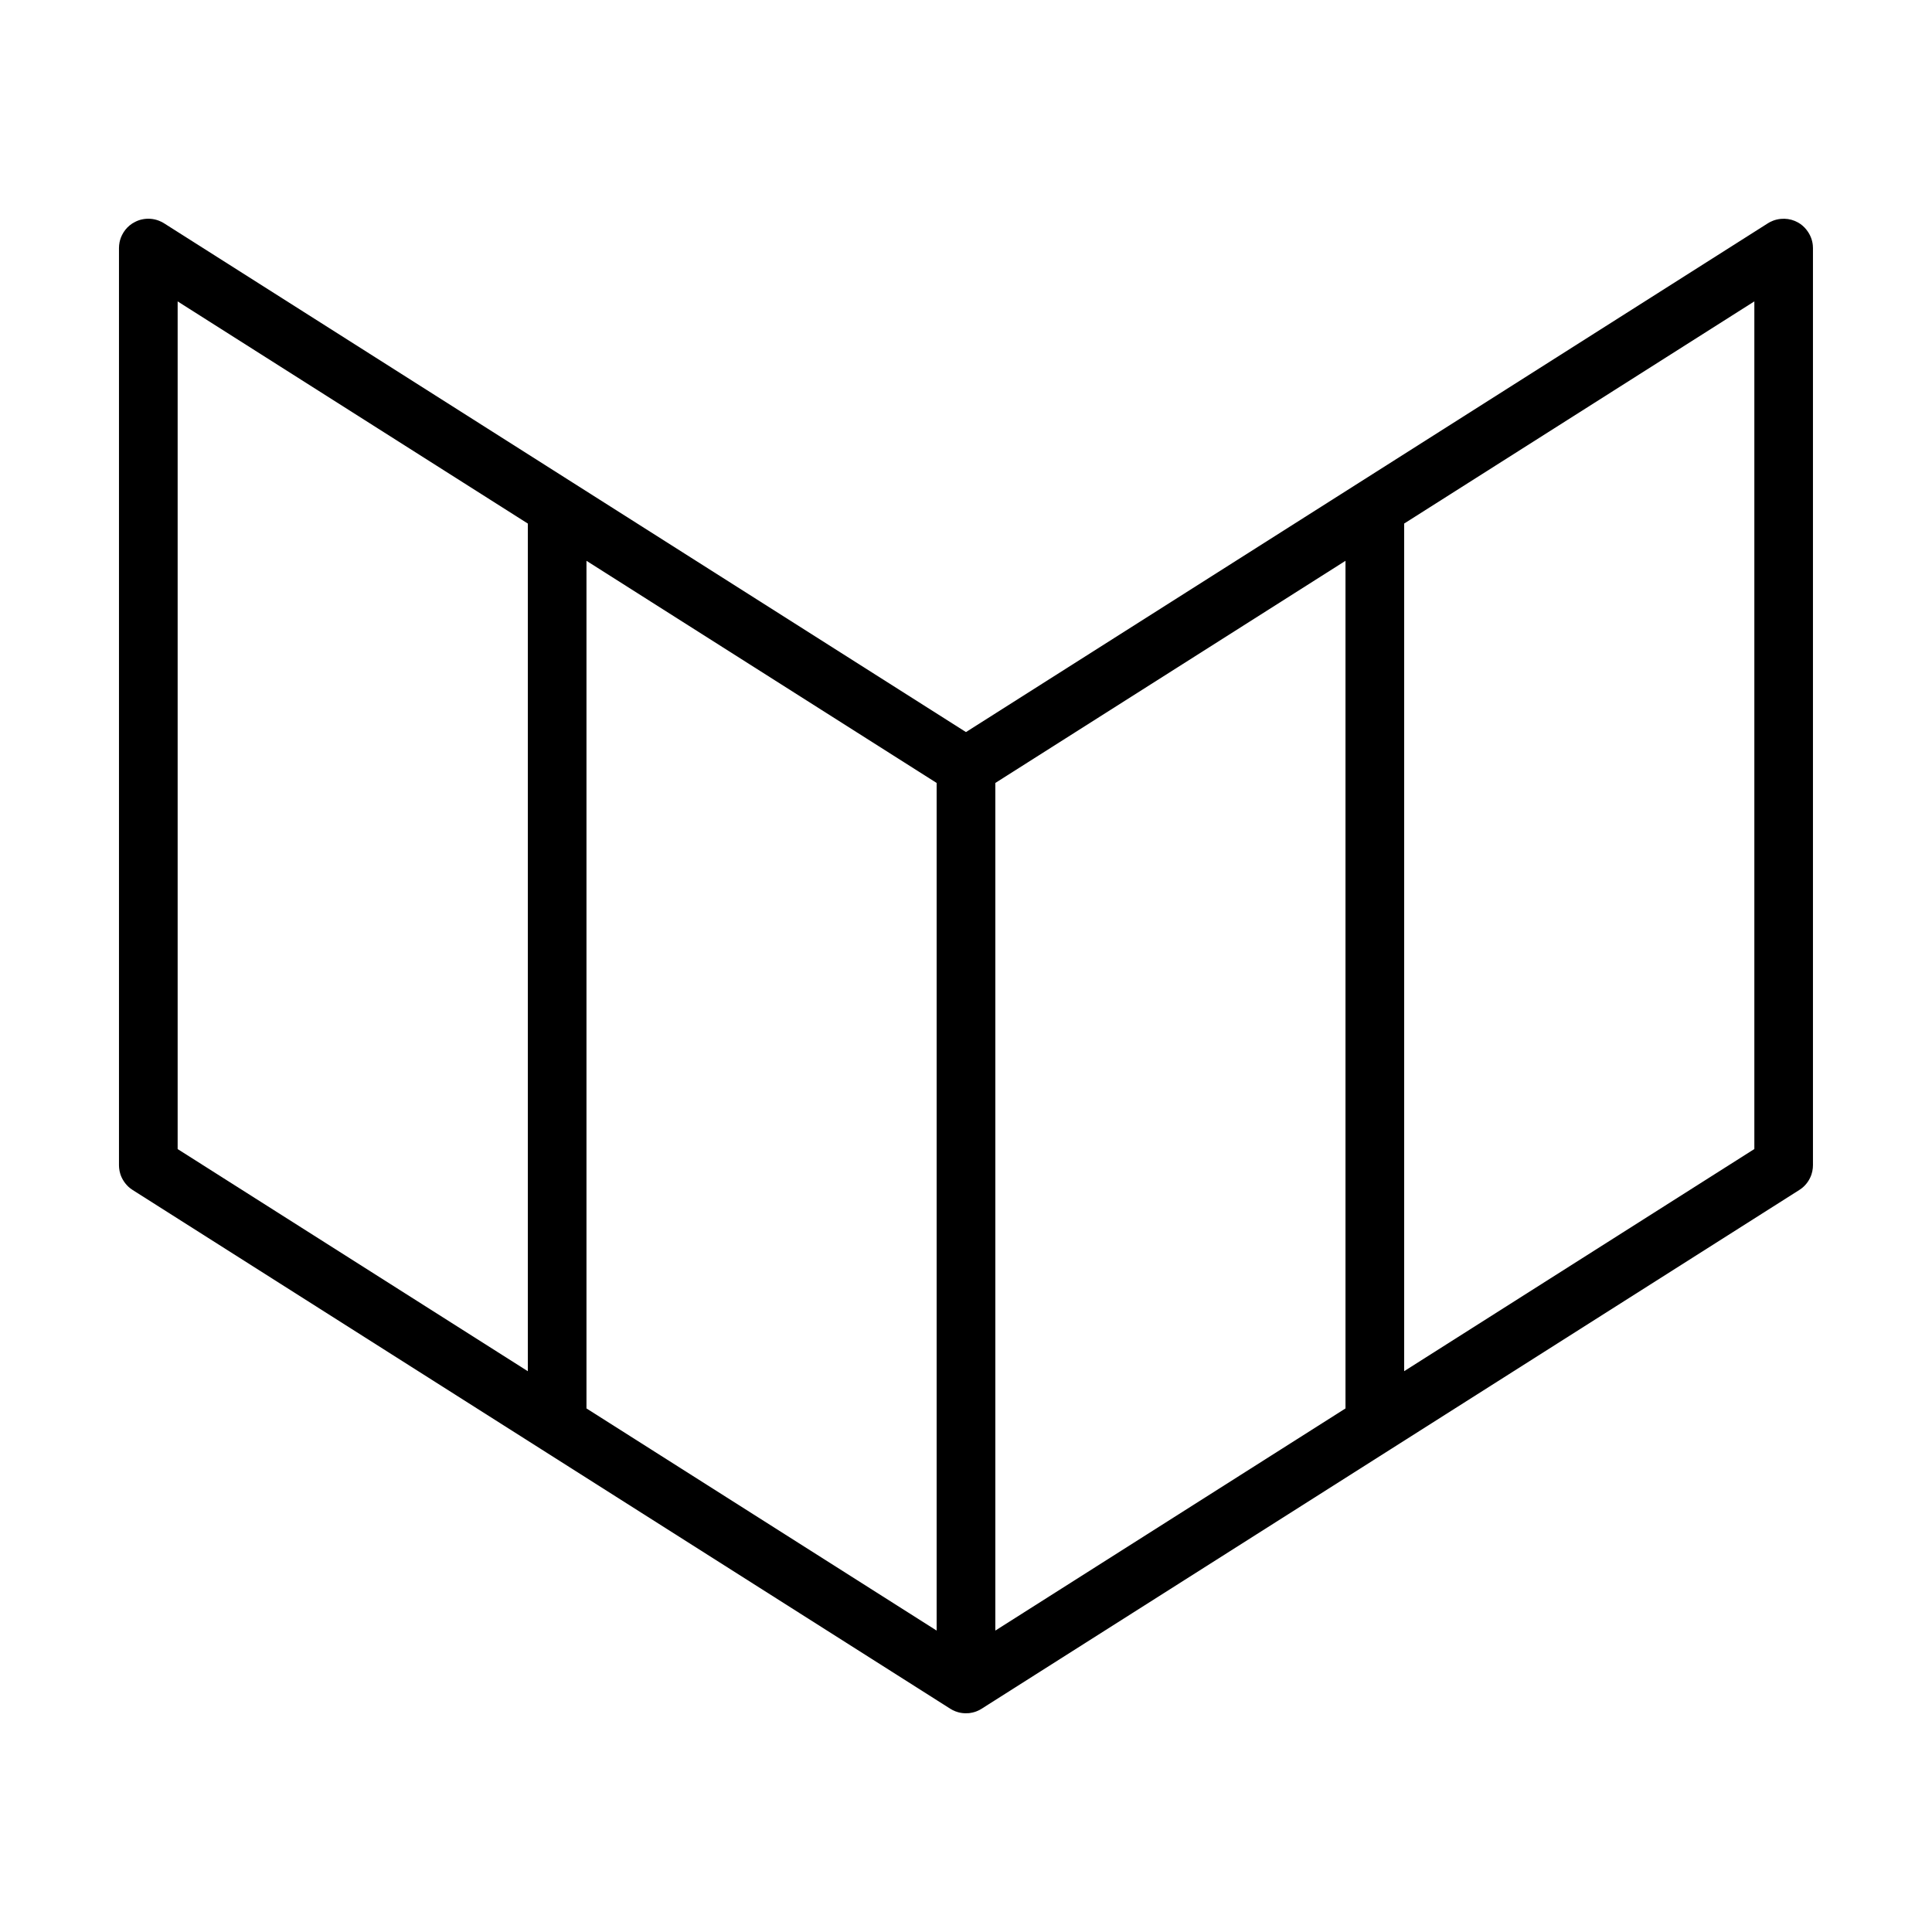 <?xml version="1.0" encoding="UTF-8"?>
<!-- Uploaded to: ICON Repo, www.iconrepo.com, Generator: ICON Repo Mixer Tools -->
<svg fill="#000000" width="800px" height="800px" version="1.1" viewBox="144 144 512 512" xmlns="http://www.w3.org/2000/svg">
 <path d="m400.76 598c-0.059 0.012-0.121 0.016-0.18 0.016-0.273 0.023-0.547 0.02-0.824 0.012-0.109 0-0.223-0.004-0.336-0.012-0.031 0-0.066-0.004-0.094-0.012l-0.09-0.004c-0.031-0.004-0.066-0.012-0.102-0.016l-0.086-0.004c-0.055-0.012-0.109-0.02-0.164-0.023-0.305-0.039-0.527-0.078-0.969-0.199-0.488-0.133-0.969-0.32-1.422-0.547-0.23-0.113-0.445-0.254-0.664-0.379l-216.69-137.48c-0.211-0.145-0.426-0.285-0.625-0.438-0.672-0.523-1.246-1.164-1.711-1.875-0.402-0.613-0.727-1.281-0.941-1.996-0.148-0.484-0.246-0.988-0.293-1.492-0.012-0.102-0.02-0.195-0.02-0.293-0.012-0.145-0.02-0.293-0.02-0.438v-243.08c0.016-0.254 0.016-0.508 0.039-0.762 0.02-0.25 0.059-0.504 0.109-0.75 0.035-0.191 0.078-0.383 0.133-0.57 0.133-0.484 0.312-0.949 0.539-1.391 0.488-0.973 1.176-1.852 2.019-2.539 0.43-0.355 0.902-0.66 1.398-0.902 0.578-0.305 1.195-0.535 1.836-0.672 1.492-0.336 3.078-0.219 4.504 0.336 0.32 0.125 0.516 0.211 0.703 0.312 0.051 0.023 0.105 0.051 0.156 0.078 0.164 0.09 0.324 0.18 0.484 0.281l0.02 0.012 108.34 68.742 104.18 66.094 104.18-66.094 108.34-68.742 0.02-0.012c0.16-0.102 0.32-0.191 0.484-0.281 0.051-0.031 0.105-0.055 0.156-0.078 0.191-0.105 0.383-0.191 0.703-0.312 0.664-0.258 1.363-0.414 2.066-0.48 1.258-0.121 2.543 0.059 3.715 0.547 0.25 0.105 0.5 0.219 0.738 0.355 0.258 0.141 0.516 0.293 0.758 0.469 0.738 0.52 1.375 1.176 1.887 1.922 0.754 1.078 1.246 2.344 1.375 3.676 0.023 0.254 0.023 0.508 0.039 0.762v243.05c-0.016 0.254-0.016 0.508-0.039 0.762-0.023 0.285-0.07 0.562-0.129 0.844s-0.129 0.555-0.219 0.828c-0.48 1.445-1.391 2.75-2.598 3.691-0.199 0.156-0.414 0.293-0.625 0.438l-108.34 68.738-108.35 68.738c-0.039 0.023-0.074 0.043-0.109 0.066-0.16 0.102-0.324 0.191-0.488 0.281-0.211 0.113-0.41 0.203-0.758 0.34l-0.004 0.004c-0.094 0.035-0.195 0.074-0.293 0.105-0.023 0.012-0.051 0.02-0.074 0.031-0.465 0.148-0.934 0.258-1.418 0.32l-0.004 0.004h-0.035l-0.016 0.004h-0.02c-0.059 0.012-0.121 0.016-0.18 0.02h-0.004zm208.16-149.49v-224.64l-92.801 58.875v224.63l92.801-58.871zm-325.04-165.76-92.801-58.875v224.64l92.801 58.871zm216.69 234.5v-224.63l-92.797 58.871v224.63zm-108.35-165.76-92.797-58.871v224.63l92.797 58.871z" fill-rule="evenodd"/>
</svg>